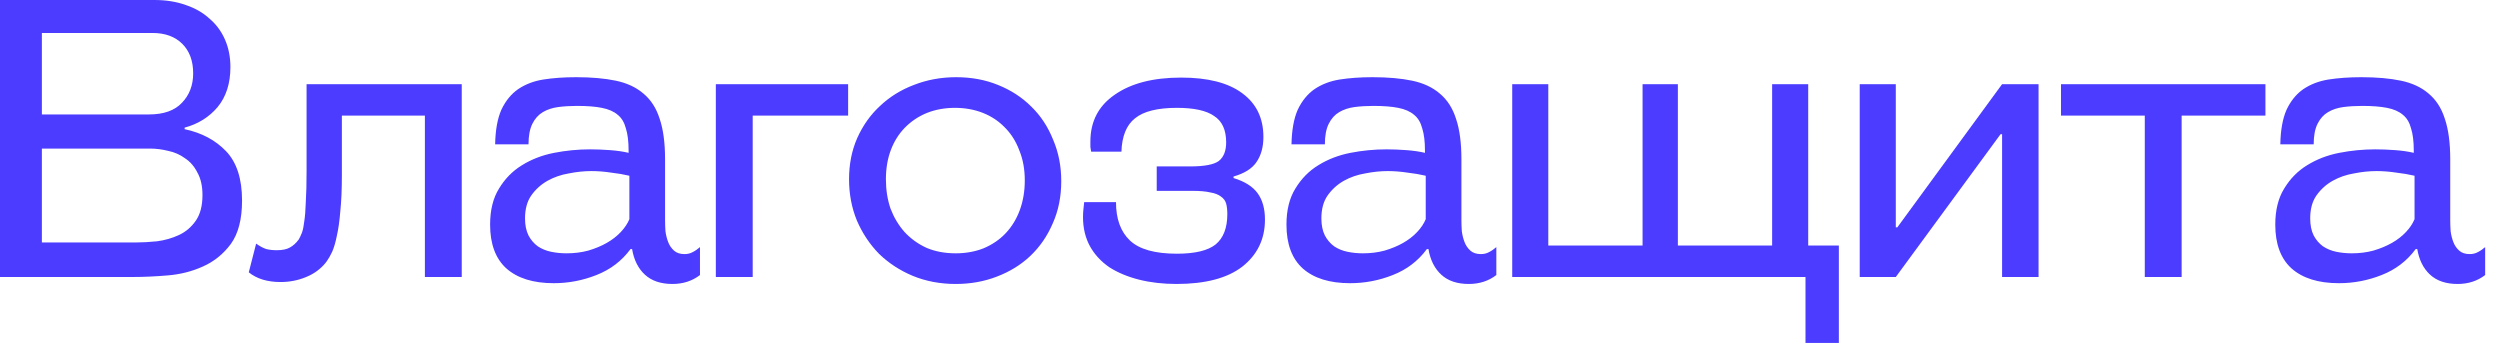 <?xml version="1.0" encoding="UTF-8"?> <svg xmlns="http://www.w3.org/2000/svg" width="116" height="16" viewBox="0 0 116 16" fill="none"><path d="M-0.001 12.852V4.99487e-05H7.163C7.703 4.99487e-05 8.189 0.078 8.621 0.234C9.053 0.378 9.419 0.588 9.719 0.864C10.031 1.128 10.271 1.452 10.439 1.836C10.607 2.22 10.691 2.646 10.691 3.114C10.691 3.87 10.493 4.488 10.097 4.968C9.701 5.436 9.191 5.754 8.567 5.922V5.994C9.359 6.162 10.001 6.504 10.493 7.02C10.985 7.536 11.231 8.298 11.231 9.306C11.231 10.17 11.057 10.842 10.709 11.322C10.361 11.79 9.929 12.138 9.413 12.366C8.909 12.594 8.363 12.732 7.775 12.78C7.199 12.828 6.671 12.852 6.191 12.852H-0.001ZM1.943 6.894V11.25H6.317C6.605 11.25 6.929 11.232 7.289 11.196C7.649 11.148 7.985 11.052 8.297 10.908C8.609 10.764 8.867 10.548 9.071 10.26C9.287 9.96 9.395 9.558 9.395 9.054C9.395 8.634 9.317 8.286 9.161 8.01C9.017 7.722 8.825 7.5 8.585 7.344C8.357 7.176 8.099 7.062 7.811 7.002C7.523 6.93 7.241 6.894 6.965 6.894H1.943ZM6.911 5.31C7.595 5.31 8.105 5.13 8.441 4.77C8.789 4.41 8.963 3.954 8.963 3.402C8.963 2.826 8.795 2.37 8.459 2.034C8.123 1.698 7.661 1.53 7.073 1.53H1.943V5.31H6.911ZM13.019 13.086C12.407 13.086 11.915 12.936 11.543 12.636L11.885 11.304C12.053 11.424 12.209 11.508 12.353 11.556C12.497 11.592 12.659 11.61 12.839 11.61C13.103 11.61 13.307 11.568 13.451 11.484C13.607 11.4 13.745 11.274 13.865 11.106C13.913 11.022 13.961 10.92 14.009 10.8C14.057 10.668 14.093 10.494 14.117 10.278C14.153 10.05 14.177 9.75 14.189 9.378C14.213 9.006 14.225 8.52 14.225 7.92V3.906H21.425V12.852H19.715V5.364H15.863V8.136C15.863 8.784 15.839 9.336 15.791 9.792C15.755 10.248 15.701 10.632 15.629 10.944C15.569 11.244 15.497 11.49 15.413 11.682C15.329 11.862 15.239 12.018 15.143 12.15C14.903 12.462 14.591 12.696 14.207 12.852C13.835 13.008 13.439 13.086 13.019 13.086ZM32.479 12.762C32.119 13.038 31.693 13.176 31.201 13.176C30.661 13.176 30.235 13.032 29.923 12.744C29.611 12.456 29.413 12.06 29.329 11.556H29.257C28.849 12.108 28.321 12.51 27.673 12.762C27.037 13.014 26.377 13.14 25.693 13.14C24.745 13.14 24.013 12.912 23.497 12.456C22.993 12 22.741 11.322 22.741 10.422C22.741 9.75 22.879 9.192 23.155 8.748C23.431 8.292 23.785 7.932 24.217 7.668C24.661 7.392 25.159 7.2 25.711 7.092C26.263 6.984 26.821 6.93 27.385 6.93C27.673 6.93 27.979 6.942 28.303 6.966C28.627 6.99 28.915 7.032 29.167 7.092V6.984C29.167 6.564 29.125 6.222 29.041 5.958C28.969 5.682 28.843 5.472 28.663 5.328C28.483 5.172 28.237 5.064 27.925 5.004C27.625 4.944 27.241 4.914 26.773 4.914C26.461 4.914 26.167 4.932 25.891 4.968C25.627 5.004 25.393 5.082 25.189 5.202C24.985 5.322 24.823 5.502 24.703 5.742C24.583 5.982 24.523 6.3 24.523 6.696H22.975C22.987 6.036 23.083 5.502 23.263 5.094C23.455 4.686 23.713 4.368 24.037 4.14C24.373 3.912 24.763 3.762 25.207 3.69C25.663 3.618 26.173 3.582 26.737 3.582C27.445 3.582 28.057 3.636 28.573 3.744C29.089 3.852 29.515 4.05 29.851 4.338C30.199 4.626 30.451 5.016 30.607 5.508C30.775 6 30.859 6.63 30.859 7.398V10.224C30.859 10.38 30.865 10.548 30.877 10.728C30.901 10.908 30.943 11.076 31.003 11.232C31.063 11.388 31.153 11.52 31.273 11.628C31.393 11.736 31.555 11.79 31.759 11.79C31.903 11.79 32.029 11.76 32.137 11.7C32.257 11.64 32.371 11.562 32.479 11.466V12.762ZM29.203 8.154C28.951 8.094 28.669 8.046 28.357 8.01C28.045 7.962 27.739 7.938 27.439 7.938C27.103 7.938 26.755 7.974 26.395 8.046C26.035 8.106 25.705 8.22 25.405 8.388C25.105 8.556 24.853 8.784 24.649 9.072C24.457 9.348 24.361 9.702 24.361 10.134C24.361 10.446 24.415 10.71 24.523 10.926C24.631 11.13 24.775 11.298 24.955 11.43C25.135 11.55 25.339 11.634 25.567 11.682C25.795 11.73 26.035 11.754 26.287 11.754C26.647 11.754 26.983 11.712 27.295 11.628C27.619 11.532 27.907 11.412 28.159 11.268C28.411 11.124 28.627 10.956 28.807 10.764C28.987 10.572 29.119 10.374 29.203 10.17V8.154ZM33.215 12.852V3.906H39.353V5.364H34.925V12.852H33.215ZM49.242 8.406C49.242 9.126 49.11 9.78 48.846 10.368C48.594 10.956 48.246 11.46 47.802 11.88C47.37 12.288 46.854 12.606 46.254 12.834C45.666 13.062 45.03 13.176 44.346 13.176C43.626 13.176 42.96 13.05 42.348 12.798C41.748 12.546 41.226 12.204 40.782 11.772C40.35 11.328 40.008 10.812 39.756 10.224C39.516 9.636 39.396 9 39.396 8.316C39.396 7.62 39.522 6.984 39.774 6.408C40.038 5.82 40.392 5.322 40.836 4.914C41.28 4.494 41.802 4.17 42.402 3.942C43.014 3.702 43.668 3.582 44.364 3.582C45.072 3.582 45.72 3.702 46.308 3.942C46.908 4.182 47.424 4.518 47.856 4.95C48.288 5.37 48.624 5.88 48.864 6.48C49.116 7.068 49.242 7.71 49.242 8.406ZM47.55 8.37C47.55 7.854 47.466 7.392 47.298 6.984C47.142 6.564 46.92 6.21 46.632 5.922C46.344 5.622 46.002 5.394 45.606 5.238C45.21 5.082 44.778 5.004 44.31 5.004C43.842 5.004 43.41 5.082 43.014 5.238C42.63 5.394 42.294 5.616 42.006 5.904C41.718 6.192 41.496 6.54 41.34 6.948C41.184 7.356 41.106 7.812 41.106 8.316C41.106 8.808 41.178 9.264 41.322 9.684C41.478 10.092 41.694 10.452 41.97 10.764C42.258 11.076 42.6 11.322 42.996 11.502C43.392 11.67 43.842 11.754 44.346 11.754C44.814 11.754 45.246 11.676 45.642 11.52C46.038 11.352 46.374 11.124 46.65 10.836C46.938 10.536 47.16 10.176 47.316 9.756C47.472 9.336 47.55 8.874 47.55 8.37ZM53.672 8.856V7.722H55.22C55.88 7.722 56.324 7.638 56.552 7.47C56.78 7.29 56.894 7.002 56.894 6.606C56.894 6.03 56.708 5.622 56.336 5.382C55.976 5.13 55.4 5.004 54.608 5.004C53.708 5.004 53.06 5.166 52.664 5.49C52.268 5.802 52.058 6.318 52.034 7.038H50.63C50.618 6.966 50.606 6.894 50.594 6.822C50.594 6.75 50.594 6.666 50.594 6.57C50.594 5.634 50.972 4.908 51.728 4.392C52.484 3.864 53.51 3.6 54.806 3.6C56.042 3.6 56.984 3.84 57.632 4.32C58.292 4.8 58.622 5.478 58.622 6.354C58.622 6.822 58.514 7.212 58.298 7.524C58.094 7.824 57.74 8.046 57.236 8.19V8.262C57.752 8.418 58.124 8.652 58.352 8.964C58.58 9.276 58.694 9.684 58.694 10.188C58.694 11.088 58.346 11.814 57.65 12.366C56.954 12.906 55.934 13.176 54.59 13.176C53.966 13.176 53.39 13.11 52.862 12.978C52.334 12.846 51.872 12.654 51.476 12.402C51.092 12.138 50.792 11.814 50.576 11.43C50.36 11.034 50.252 10.584 50.252 10.08C50.252 9.936 50.258 9.816 50.27 9.72C50.282 9.612 50.294 9.498 50.306 9.378H51.782C51.782 10.158 51.998 10.752 52.43 11.16C52.862 11.568 53.588 11.772 54.608 11.772C55.448 11.772 56.048 11.628 56.408 11.34C56.768 11.04 56.948 10.572 56.948 9.936C56.948 9.744 56.93 9.582 56.894 9.45C56.858 9.318 56.78 9.21 56.66 9.126C56.54 9.03 56.372 8.964 56.156 8.928C55.952 8.88 55.682 8.856 55.346 8.856H53.672ZM69.43 12.762C69.07 13.038 68.644 13.176 68.152 13.176C67.612 13.176 67.186 13.032 66.874 12.744C66.562 12.456 66.364 12.06 66.28 11.556H66.208C65.8 12.108 65.272 12.51 64.624 12.762C63.988 13.014 63.328 13.14 62.644 13.14C61.696 13.14 60.964 12.912 60.448 12.456C59.944 12 59.692 11.322 59.692 10.422C59.692 9.75 59.83 9.192 60.106 8.748C60.382 8.292 60.736 7.932 61.168 7.668C61.612 7.392 62.11 7.2 62.662 7.092C63.214 6.984 63.772 6.93 64.336 6.93C64.624 6.93 64.93 6.942 65.254 6.966C65.578 6.99 65.866 7.032 66.118 7.092V6.984C66.118 6.564 66.076 6.222 65.992 5.958C65.92 5.682 65.794 5.472 65.614 5.328C65.434 5.172 65.188 5.064 64.876 5.004C64.576 4.944 64.192 4.914 63.724 4.914C63.412 4.914 63.118 4.932 62.842 4.968C62.578 5.004 62.344 5.082 62.14 5.202C61.936 5.322 61.774 5.502 61.654 5.742C61.534 5.982 61.474 6.3 61.474 6.696H59.926C59.938 6.036 60.034 5.502 60.214 5.094C60.406 4.686 60.664 4.368 60.988 4.14C61.324 3.912 61.714 3.762 62.158 3.69C62.614 3.618 63.124 3.582 63.688 3.582C64.396 3.582 65.008 3.636 65.524 3.744C66.04 3.852 66.466 4.05 66.802 4.338C67.15 4.626 67.402 5.016 67.558 5.508C67.726 6 67.81 6.63 67.81 7.398V10.224C67.81 10.38 67.816 10.548 67.828 10.728C67.852 10.908 67.894 11.076 67.954 11.232C68.014 11.388 68.104 11.52 68.224 11.628C68.344 11.736 68.506 11.79 68.71 11.79C68.854 11.79 68.98 11.76 69.088 11.7C69.208 11.64 69.322 11.562 69.43 11.466V12.762ZM66.154 8.154C65.902 8.094 65.62 8.046 65.308 8.01C64.996 7.962 64.69 7.938 64.39 7.938C64.054 7.938 63.706 7.974 63.346 8.046C62.986 8.106 62.656 8.22 62.356 8.388C62.056 8.556 61.804 8.784 61.6 9.072C61.408 9.348 61.312 9.702 61.312 10.134C61.312 10.446 61.366 10.71 61.474 10.926C61.582 11.13 61.726 11.298 61.906 11.43C62.086 11.55 62.29 11.634 62.518 11.682C62.746 11.73 62.986 11.754 63.238 11.754C63.598 11.754 63.934 11.712 64.246 11.628C64.57 11.532 64.858 11.412 65.11 11.268C65.362 11.124 65.578 10.956 65.758 10.764C65.938 10.572 66.07 10.374 66.154 10.17V8.154ZM70.167 12.852V3.906H71.841V11.394H76.215V3.906H77.853V11.394H82.227V3.906H83.901V11.394H85.323V15.912H83.775V12.852H70.167ZM92.897 12.852V6.228H92.825L87.965 12.852H86.291V3.906H87.965V10.548H88.037L92.897 3.906H94.589V12.852H92.897ZM99.518 12.852V5.364H95.63V3.906H105.116V5.364H101.228V12.852H99.518ZM115.311 12.762C114.951 13.038 114.525 13.176 114.033 13.176C113.493 13.176 113.067 13.032 112.755 12.744C112.443 12.456 112.245 12.06 112.161 11.556H112.089C111.681 12.108 111.153 12.51 110.505 12.762C109.869 13.014 109.209 13.14 108.525 13.14C107.577 13.14 106.845 12.912 106.329 12.456C105.825 12 105.573 11.322 105.573 10.422C105.573 9.75 105.711 9.192 105.987 8.748C106.263 8.292 106.617 7.932 107.049 7.668C107.493 7.392 107.991 7.2 108.543 7.092C109.095 6.984 109.653 6.93 110.217 6.93C110.505 6.93 110.811 6.942 111.135 6.966C111.459 6.99 111.747 7.032 111.999 7.092V6.984C111.999 6.564 111.957 6.222 111.873 5.958C111.801 5.682 111.675 5.472 111.495 5.328C111.315 5.172 111.069 5.064 110.757 5.004C110.457 4.944 110.073 4.914 109.605 4.914C109.293 4.914 108.999 4.932 108.723 4.968C108.459 5.004 108.225 5.082 108.021 5.202C107.817 5.322 107.655 5.502 107.535 5.742C107.415 5.982 107.355 6.3 107.355 6.696H105.807C105.819 6.036 105.915 5.502 106.095 5.094C106.287 4.686 106.545 4.368 106.869 4.14C107.205 3.912 107.595 3.762 108.039 3.69C108.495 3.618 109.005 3.582 109.569 3.582C110.277 3.582 110.889 3.636 111.405 3.744C111.921 3.852 112.347 4.05 112.683 4.338C113.031 4.626 113.283 5.016 113.439 5.508C113.607 6 113.691 6.63 113.691 7.398V10.224C113.691 10.38 113.697 10.548 113.709 10.728C113.733 10.908 113.775 11.076 113.835 11.232C113.895 11.388 113.985 11.52 114.105 11.628C114.225 11.736 114.387 11.79 114.591 11.79C114.735 11.79 114.861 11.76 114.969 11.7C115.089 11.64 115.203 11.562 115.311 11.466V12.762ZM112.035 8.154C111.783 8.094 111.501 8.046 111.189 8.01C110.877 7.962 110.571 7.938 110.271 7.938C109.935 7.938 109.587 7.974 109.227 8.046C108.867 8.106 108.537 8.22 108.237 8.388C107.937 8.556 107.685 8.784 107.481 9.072C107.289 9.348 107.193 9.702 107.193 10.134C107.193 10.446 107.247 10.71 107.355 10.926C107.463 11.13 107.607 11.298 107.787 11.43C107.967 11.55 108.171 11.634 108.399 11.682C108.627 11.73 108.867 11.754 109.119 11.754C109.479 11.754 109.815 11.712 110.127 11.628C110.451 11.532 110.739 11.412 110.991 11.268C111.243 11.124 111.459 10.956 111.639 10.764C111.819 10.572 111.951 10.374 112.035 10.17V8.154Z" fill="#4B3CFF"></path></svg> 